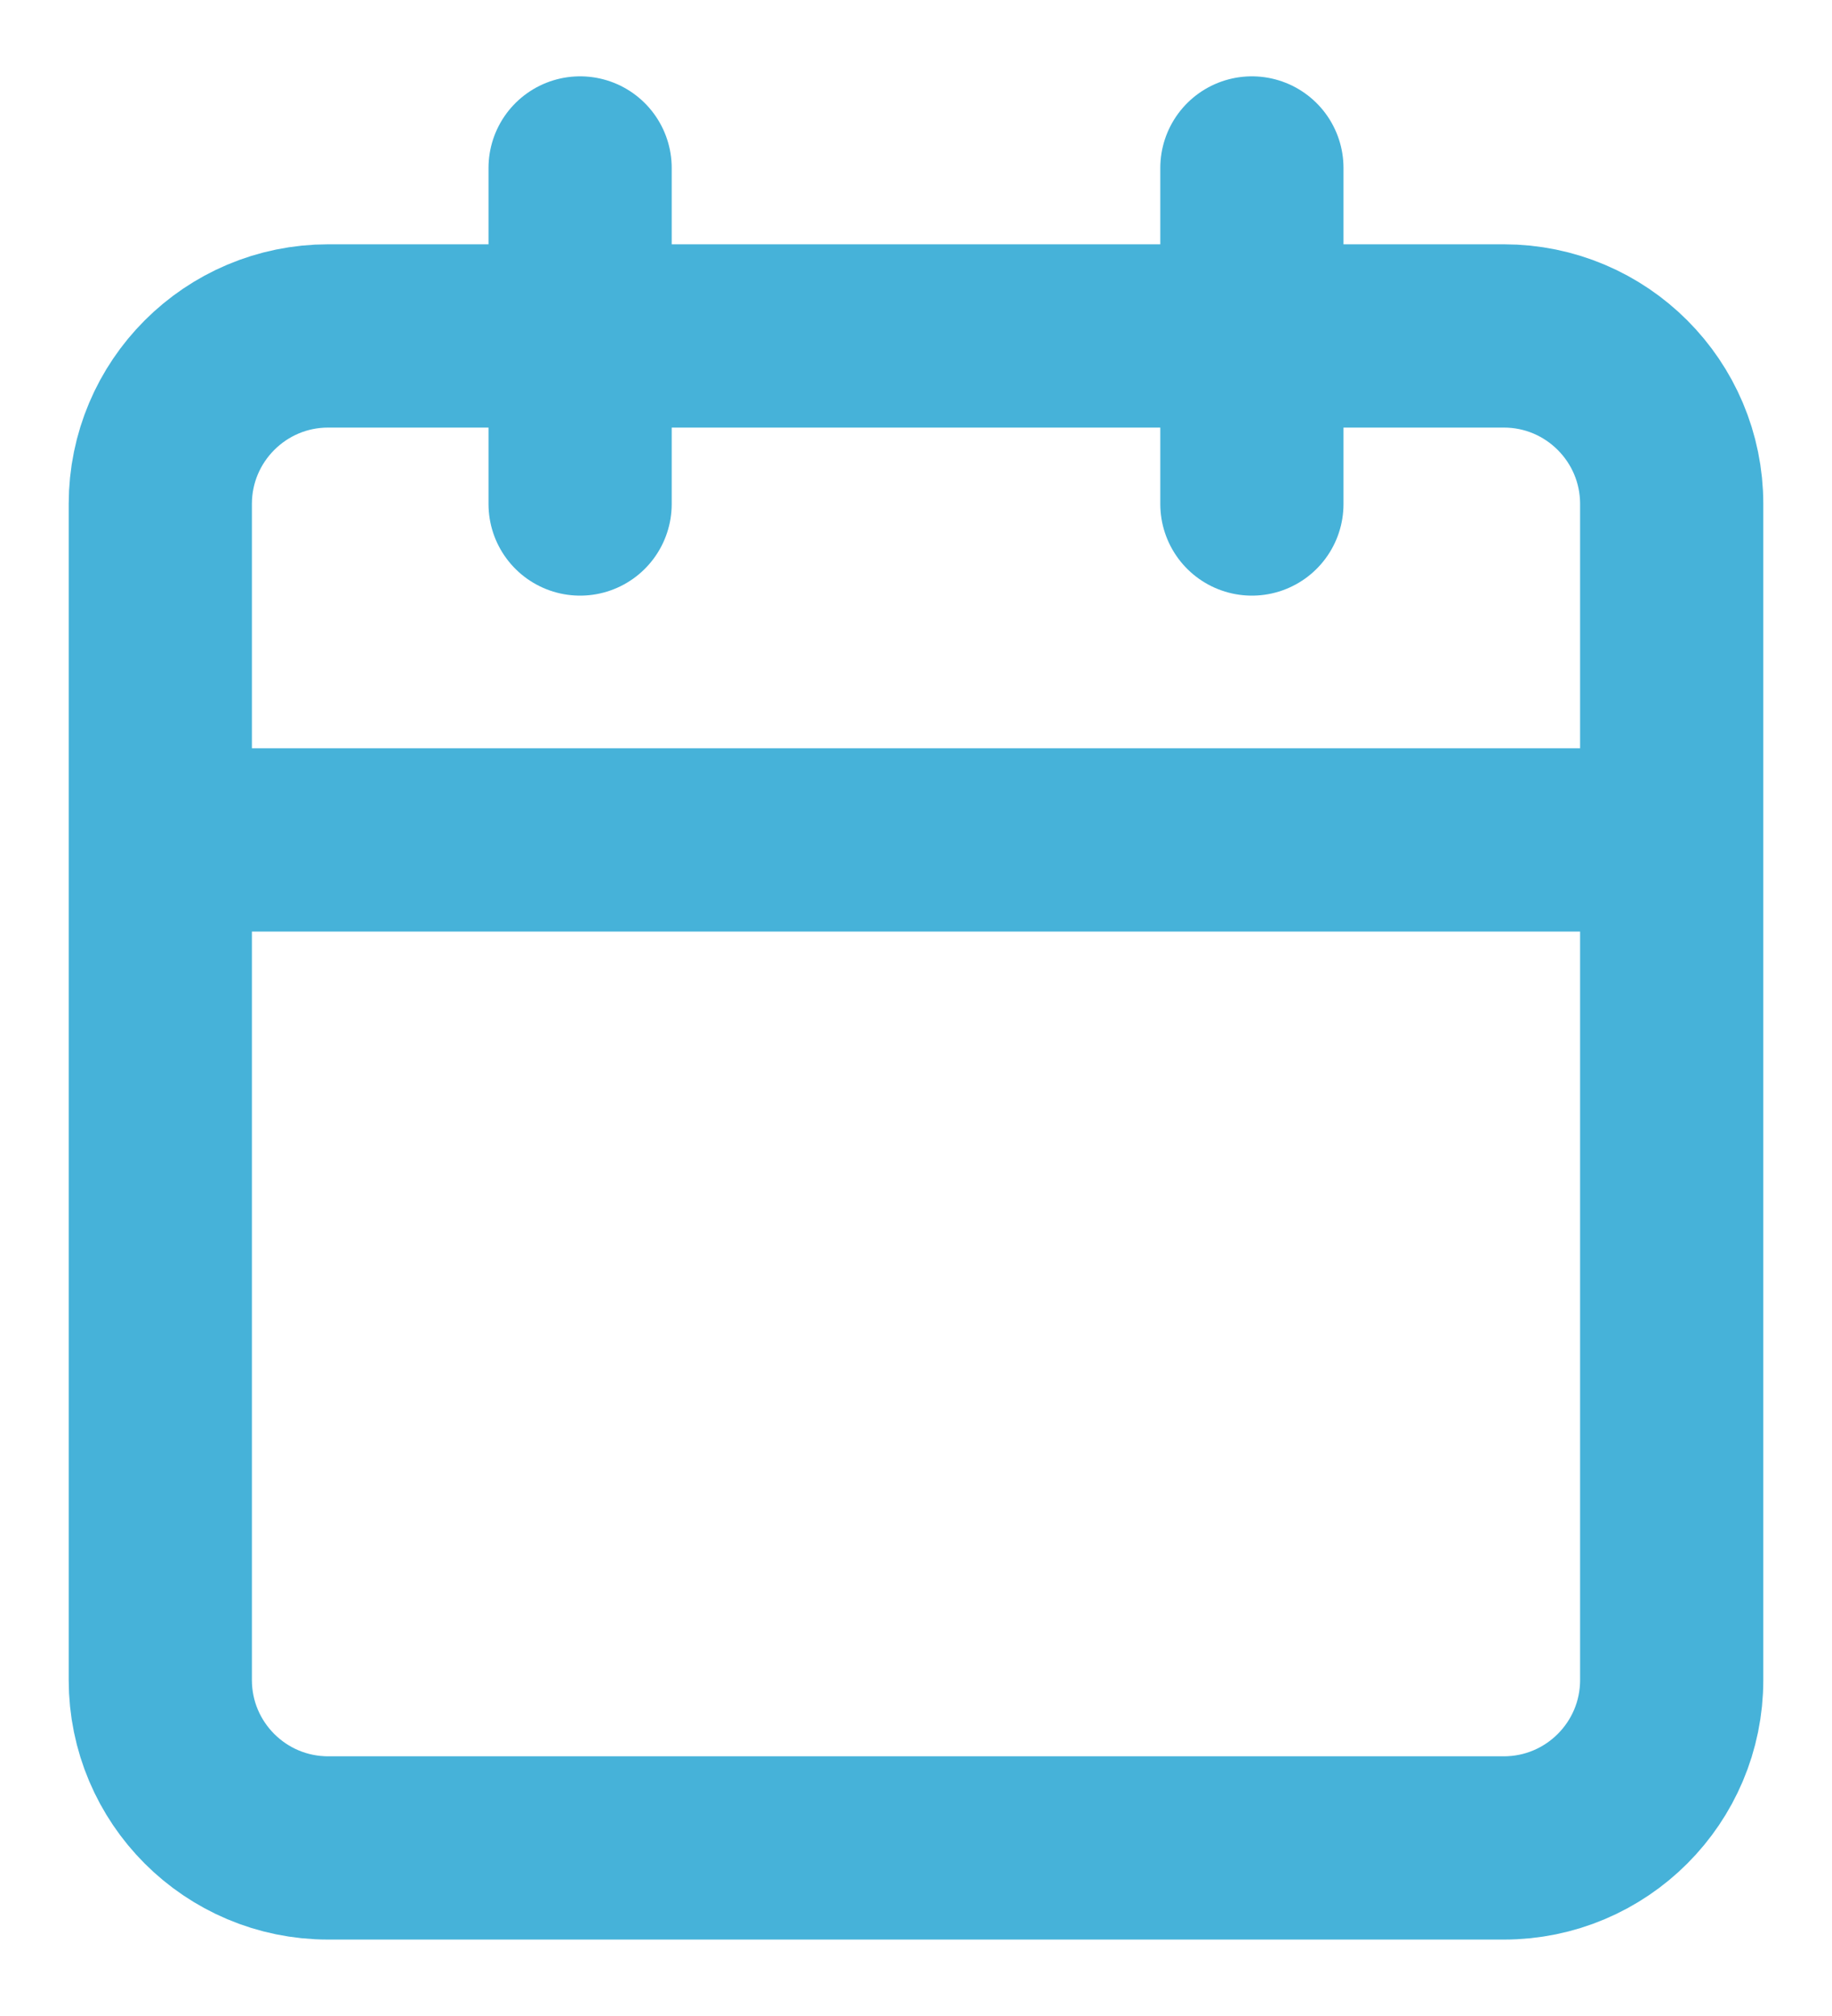 <?xml version="1.0" encoding="UTF-8"?> <svg xmlns="http://www.w3.org/2000/svg" width="20" height="22" viewBox="0 0 20 22" fill="none"> <path d="M13.667 1.833V5.5M6.333 1.833V5.5M1.75 9.166H18.25M3.583 3.666H16.417C17.429 3.666 18.25 4.487 18.25 5.5V18.333C18.25 19.346 17.429 20.166 16.417 20.166H3.583C2.571 20.166 1.75 19.346 1.75 18.333V5.5C1.75 4.487 2.571 3.666 3.583 3.666Z" stroke="#46B2D9" stroke-width="2" stroke-linecap="round" stroke-linejoin="round"></path> </svg> 